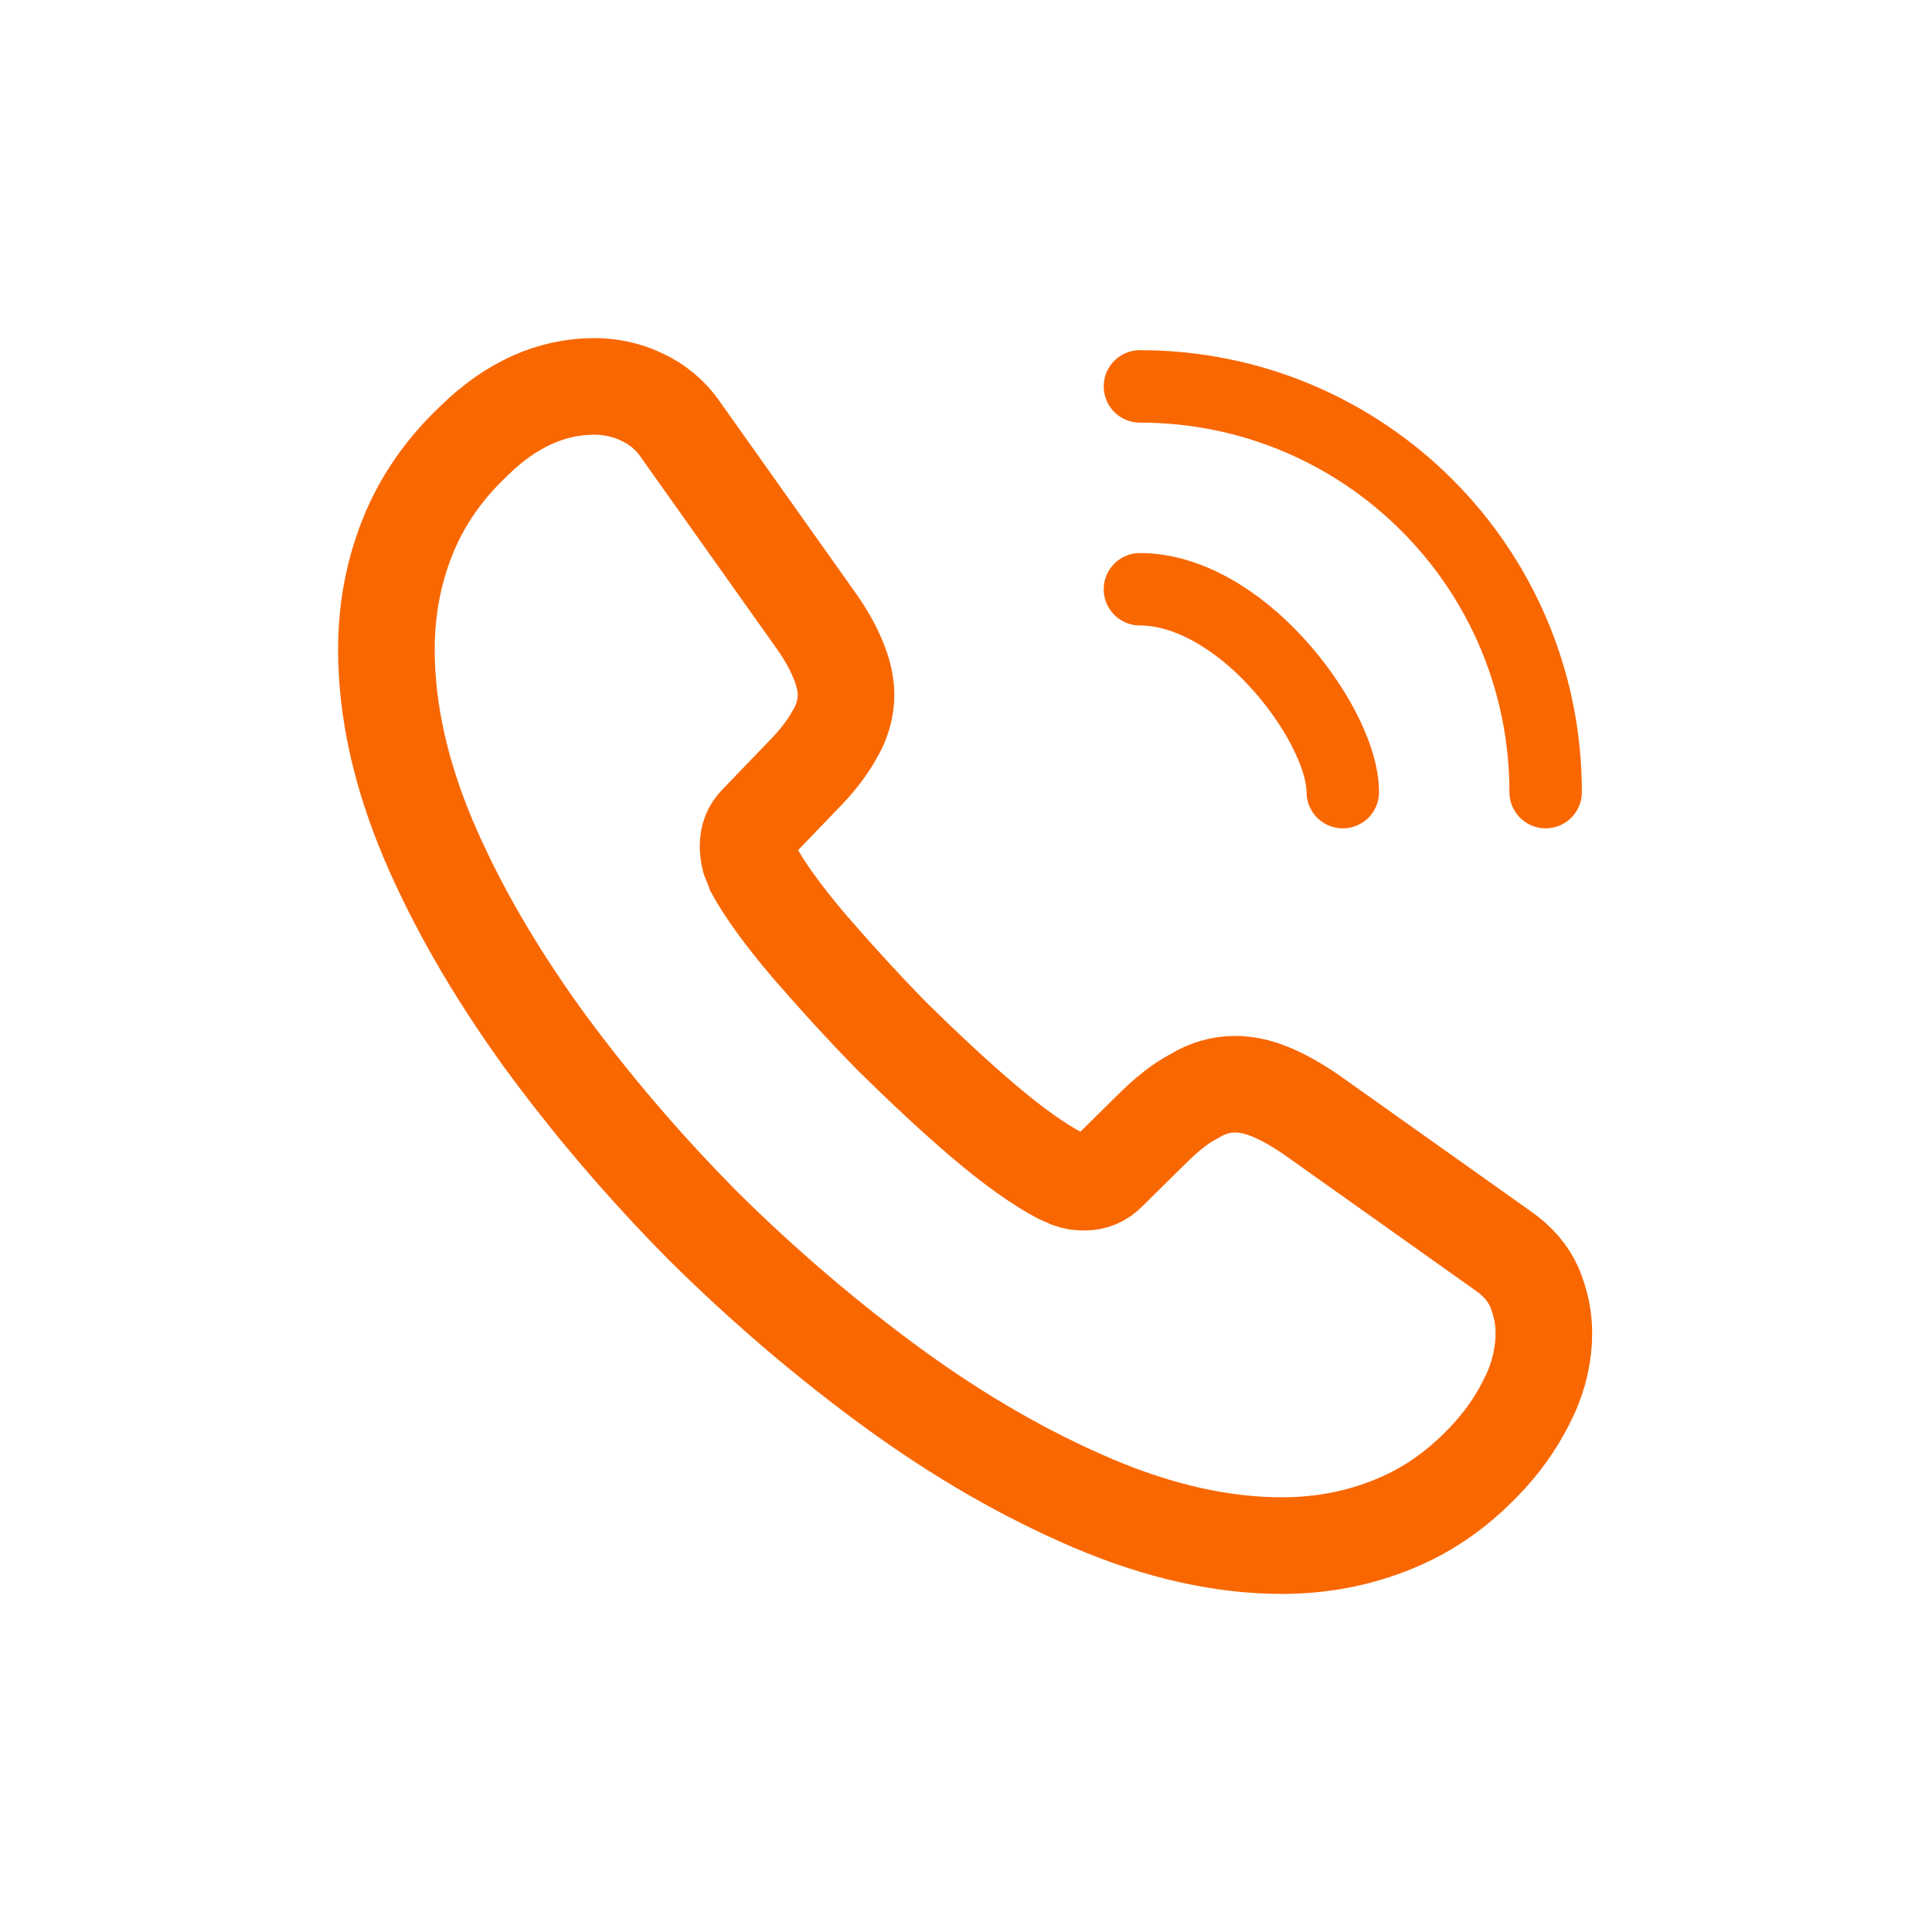 <svg xmlns="http://www.w3.org/2000/svg" width="40" height="40" viewBox="0 0 40 40" fill="none"><path d="M31.964 27.596C31.964 28.028 31.868 28.472 31.664 28.904C31.46 29.336 31.196 29.744 30.848 30.128C30.26 30.776 29.612 31.244 28.88 31.544C28.16 31.844 27.38 32 26.54 32C25.316 32 24.008 31.712 22.628 31.124C21.248 30.536 19.868 29.744 18.5 28.748C17.12 27.74 15.812 26.624 14.564 25.388C13.328 24.14 12.212 22.832 11.216 21.464C10.232 20.096 9.44 18.728 8.864 17.372C8.288 16.004 8 14.696 8 13.448C8 12.632 8.144 11.852 8.432 11.132C8.72 10.4 9.176 9.728 9.812 9.128C10.58 8.372 11.42 8 12.308 8C12.644 8 12.98 8.072 13.28 8.216C13.592 8.36 13.868 8.576 14.084 8.888L16.868 12.812C17.084 13.112 17.24 13.388 17.348 13.652C17.456 13.904 17.516 14.156 17.516 14.384C17.516 14.672 17.432 14.96 17.264 15.236C17.108 15.512 16.88 15.8 16.592 16.088L15.68 17.036C15.548 17.168 15.488 17.324 15.488 17.516C15.488 17.612 15.5 17.696 15.524 17.792C15.56 17.888 15.596 17.96 15.62 18.032C15.836 18.428 16.208 18.944 16.736 19.568C17.276 20.192 17.852 20.828 18.476 21.464C19.124 22.1 19.748 22.688 20.384 23.228C21.008 23.756 21.524 24.116 21.932 24.332C21.992 24.356 22.064 24.392 22.148 24.428C22.244 24.464 22.34 24.476 22.448 24.476C22.652 24.476 22.808 24.404 22.94 24.272L23.852 23.372C24.152 23.072 24.44 22.844 24.716 22.7C24.992 22.532 25.268 22.448 25.568 22.448C25.796 22.448 26.036 22.496 26.3 22.604C26.564 22.712 26.84 22.868 27.14 23.072L31.112 25.892C31.424 26.108 31.64 26.36 31.772 26.66C31.892 26.96 31.964 27.26 31.964 27.596Z" stroke="#F96701" stroke-width="2" stroke-miterlimit="10"></path><path d="M27.801 16.4C27.801 15.68 27.237 14.576 26.397 13.676C25.629 12.848 24.609 12.2 23.601 12.2" stroke="#F96701" stroke-width="1.5" stroke-linecap="round" stroke-linejoin="round"></path><path d="M32.001 16.4C32.001 11.756 28.245 8 23.601 8" stroke="#F96701" stroke-width="1.5" stroke-linecap="round" stroke-linejoin="round"></path></svg>